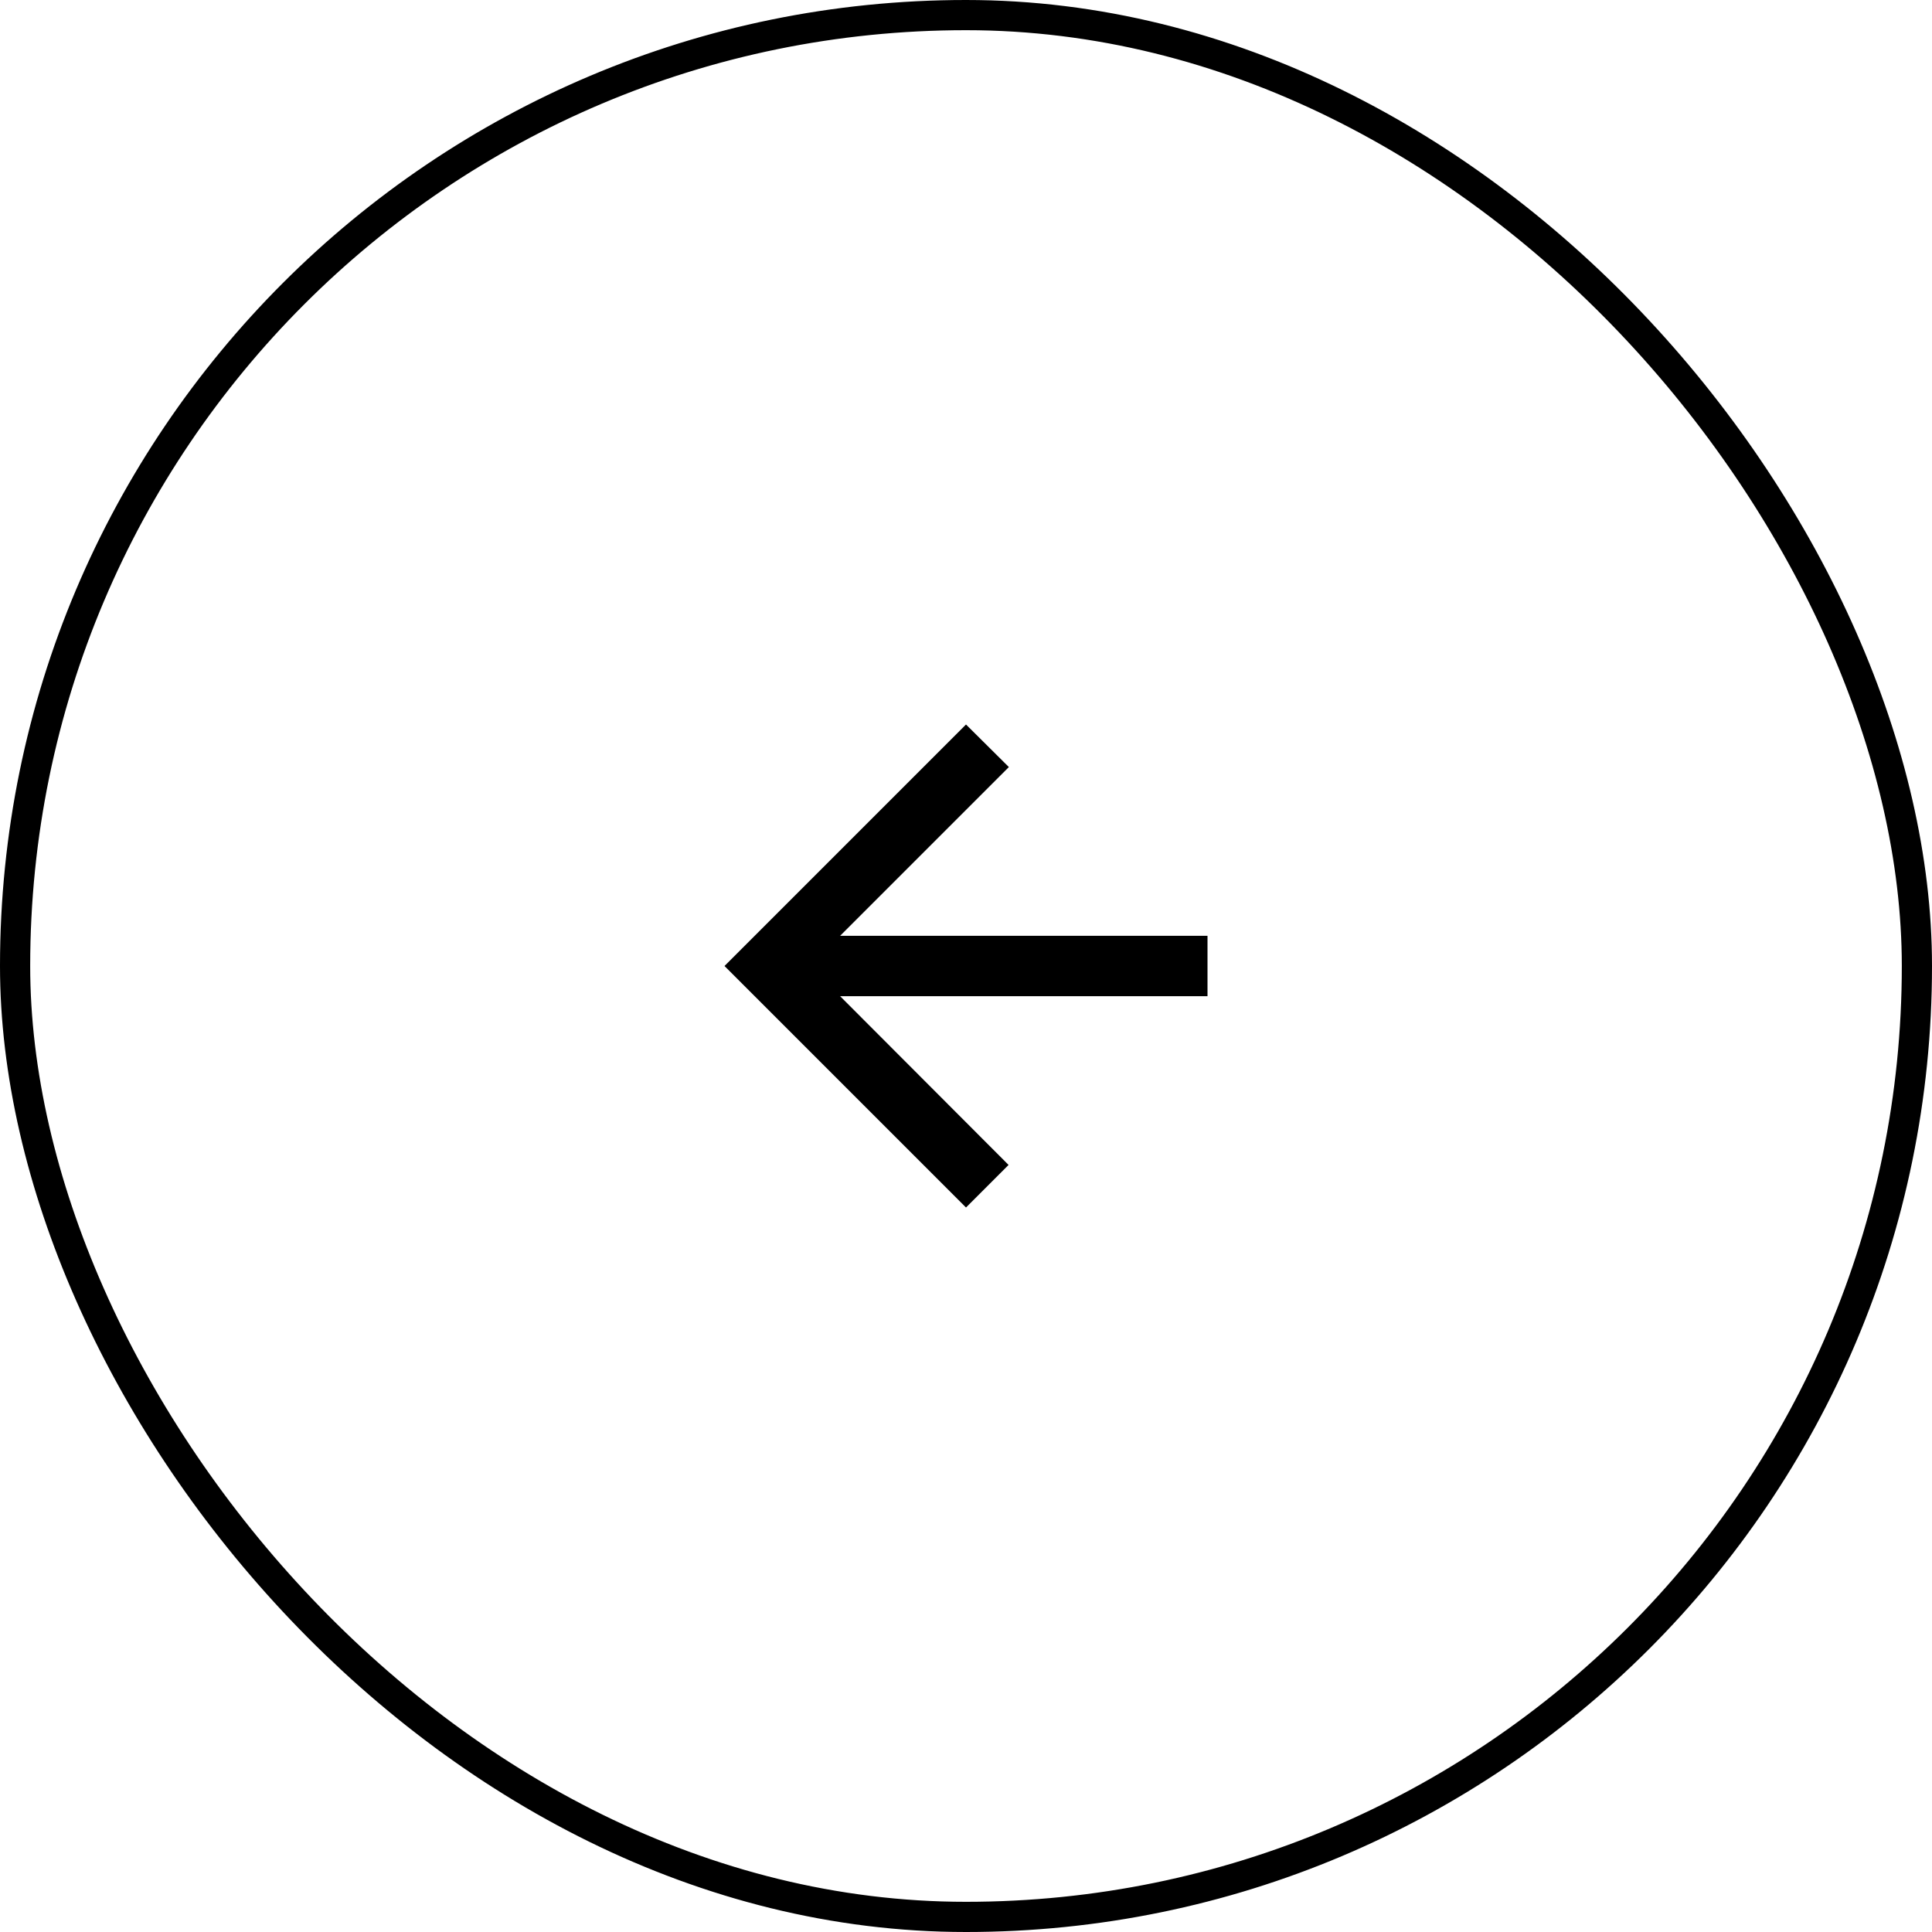<svg width="64" height="64" viewBox="0 0 64 64" fill="none" xmlns="http://www.w3.org/2000/svg">
<rect x="0.5" y="0.5" width="63" height="63" rx="31.5" stroke="black"/>
<path d="M40 31H27.83L33.42 25.41L32 24L24 32L32 40L33.41 38.59L27.83 33H40V31Z" fill="black"/>
</svg>
